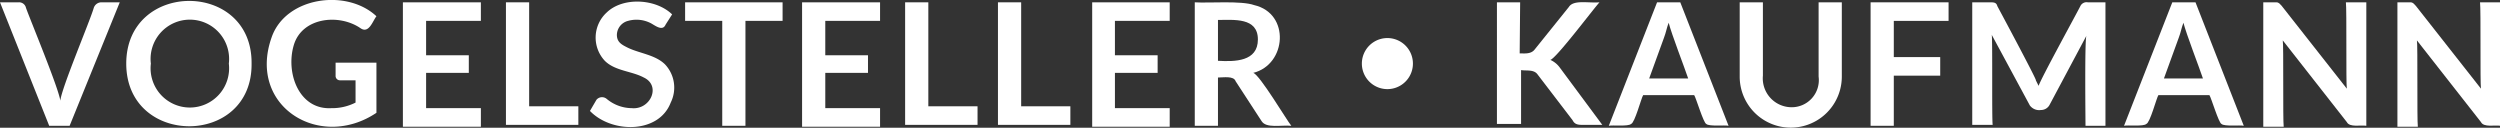 <svg id="Ebene_1" data-name="Ebene 1" xmlns="http://www.w3.org/2000/svg" viewBox="0 0 269.3 13.76"><rect x="0" y="0" width="269.3" height="13.76" fill="#333333" stroke="none"/><defs><style>.cls-1{fill:#fff;}</style></defs><path class="cls-1" d="M.35.7h2a.76.76,0,0,1,.8.6c.5,1.4,3.5,8.6,3.7,10,.1-1.3,3.2-8.6,3.6-10a.87.87,0,0,1,.8-.6h2L7.85,14H5.65Z" transform="translate(-0.35 -0.45)"/><path class="cls-1" d="M27.45,7.3c.1,9-13.5,9-13.5,0S27.55-1.7,27.45,7.3ZM25,7.3a4.23,4.23,0,1,0-8.4,0A4.23,4.23,0,1,0,25,7.3Z" transform="translate(-0.35 -0.45)"/><path class="cls-1" d="M36.05,12.1a5.54,5.54,0,0,0,2.6-.6V9.1H37a.47.47,0,0,1-.5-.5V7.2h4.4v5.4c-6.1,4.1-13.9-.7-11.3-8.1,1.5-4.4,8.1-5.3,11.3-2.3-.4.5-.8,1.9-1.7,1.3-2.3-1.6-6.3-1.2-7.2,1.8S32.55,12.3,36.05,12.1Z" transform="translate(-0.35 -0.45)"/><path class="cls-1" d="M52.15.7v2h-5.9V6.4h4.6V8.3h-4.6v3.8h5.9v2h-8.4V.7Z" transform="translate(-0.35 -0.45)"/><path class="cls-1" d="M57.35,11.9h5.3v2h-7.8V.7h2.5Z" transform="translate(-0.35 -0.45)"/><path class="cls-1" d="M72.05,3.1c-.3.7-1,.2-1.5-.1A3.36,3.36,0,0,0,68,2.7a1.59,1.59,0,0,0-1.2,1.5c0,.7.4,1,1,1.3,1.3.7,3.1.8,4.2,1.9a3.64,3.64,0,0,1,.6,4.1c-1.3,3.4-6.4,3.3-8.7.9l.7-1.2a.78.78,0,0,1,1.1-.1,4.27,4.27,0,0,0,2.7,1c2,.2,3.2-2.4,1.3-3.3-1.3-.7-3.1-.7-4.2-1.8a3.66,3.66,0,0,1,.2-5.2C67.45.1,71,.3,72.75,2Z" transform="translate(-0.35 -0.45)"/><path class="cls-1" d="M84.65.7v2h-4V14h-2.5V2.7h-4V.7Z" transform="translate(-0.35 -0.45)"/><path class="cls-1" d="M95.15.7v2h-5.9V6.4h4.6V8.3h-4.6v3.8h5.9v2h-8.4V.7Z" transform="translate(-0.35 -0.45)"/><path class="cls-1" d="M100.35,11.9h5.3v2h-7.8V.7h2.5Z" transform="translate(-0.35 -0.45)"/><path class="cls-1" d="M110.35,11.9h5.3v2h-7.8V.7h2.5Z" transform="translate(-0.35 -0.45)"/><path class="cls-1" d="M126.35.7v2h-5.9V6.4h4.6V8.3h-4.6v3.8h5.9v2H118V.7Z" transform="translate(-0.35 -0.45)"/><path class="cls-1" d="M131.55,8.8V14h-2.5V.7c1.5.1,5-.2,6.4.3,3.9.9,3.5,6.4-.1,7.3.7.2,3.6,5.1,4.1,5.7-1.1-.1-2.7.3-3.2-.5l-2.8-4.3C133.25,8.6,132.15,8.8,131.55,8.8Zm0-1.8c1.8.1,4.3.1,4.3-2.3s-2.6-2.1-4.3-2.1Z" transform="translate(-0.35 -0.45)"/><path class="cls-1" d="M164.05,6.2c.5,0,1.2.1,1.6-.4l3.7-4.6c.5-.8,2.1-.4,3.3-.5-.5.5-4.7,6.1-5.3,6.2a2.54,2.54,0,0,1,1,.8l4.6,6.2h-2.2c-.5,0-.8-.1-1-.5L166,8.5c-.4-.6-1.2-.4-1.8-.5v5.8h-2.6V.7h2.5Z" transform="translate(-0.35 -0.45)"/><path class="cls-1" d="M186.55,14c-.4-.1-2.1.1-2.4-.2-.3-.1-1.1-2.8-1.3-3.1h-5.5c-.2.3-.9,3-1.3,3.1-.3.3-2,.1-2.4.2L178.85.7h2.5ZM178,8.9h4.2c-.4-1.2-1.8-4.8-2.1-6-.2.5-.3,1.1-.5,1.6Z" transform="translate(-0.35 -0.45)"/><path class="cls-1" d="M193.25,12a2.92,2.92,0,0,0,3-3.3V.7h2.5v8a5.5,5.5,0,0,1-11,0V.7h2.5V8.6A3.11,3.11,0,0,0,193.25,12Z" transform="translate(-0.35 -0.45)"/><path class="cls-1" d="M210.25.7v2h-5.9V6.6h5v2h-5V14h-2.5V.7Z" transform="translate(-0.35 -0.45)"/><path class="cls-1" d="M219.65,9.1l.3.6c.2-.7,4.1-7.8,4.5-8.6a.74.74,0,0,1,.8-.4h1.9V14H225c0-.7-.1-9.3.1-9.7l-4,7.5a1.05,1.05,0,0,1-.9.5,1.25,1.25,0,0,1-1.2-.5l-4.1-7.6c.1.4,0,9,.1,9.7h-2.2V.7h1.9c.4,0,.7,0,.8.4C215.55,1.2,219.85,9.2,219.65,9.1Z" transform="translate(-0.35 -0.45)"/><path class="cls-1" d="M242.05,14c-.4-.1-2.1.1-2.4-.2-.3-.1-1.1-2.8-1.3-3.1h-5.5c-.2.3-.9,3-1.3,3.1-.3.3-2,.1-2.4.2L234.35.7h2.5Zm-8.6-5.1h4.2c-.4-1.2-1.8-4.8-2.1-6-.2.5-.3,1.1-.5,1.6Z" transform="translate(-0.35 -0.45)"/><path class="cls-1" d="M245.55.7c.3,0,.4.2.6.4l7,8.9c-.1-.6,0-8.5-.1-9.3h2.2V14c-.6-.1-1.8.2-2.1-.4l-6.9-8.8c.1.4,0,8.6.1,9.3h-2.2V.7Z" transform="translate(-0.35 -0.45)"/><path class="cls-1" d="M260,.7c.3,0,.4.2.6.4l7,8.9c-.1-.6,0-8.5-.1-9.3h2.2V14c-.6-.1-1.8.2-2.1-.4l-6.9-8.8c.1.4,0,8.6.1,9.3h-2.2V.7Z" transform="translate(-0.35 -0.45)"/><path class="cls-1" d="M152.55,7.3a2.75,2.75,0,0,1-5.5,0A2.75,2.75,0,0,1,152.55,7.3Z" transform="translate(-0.35 -0.45)"/></svg>
